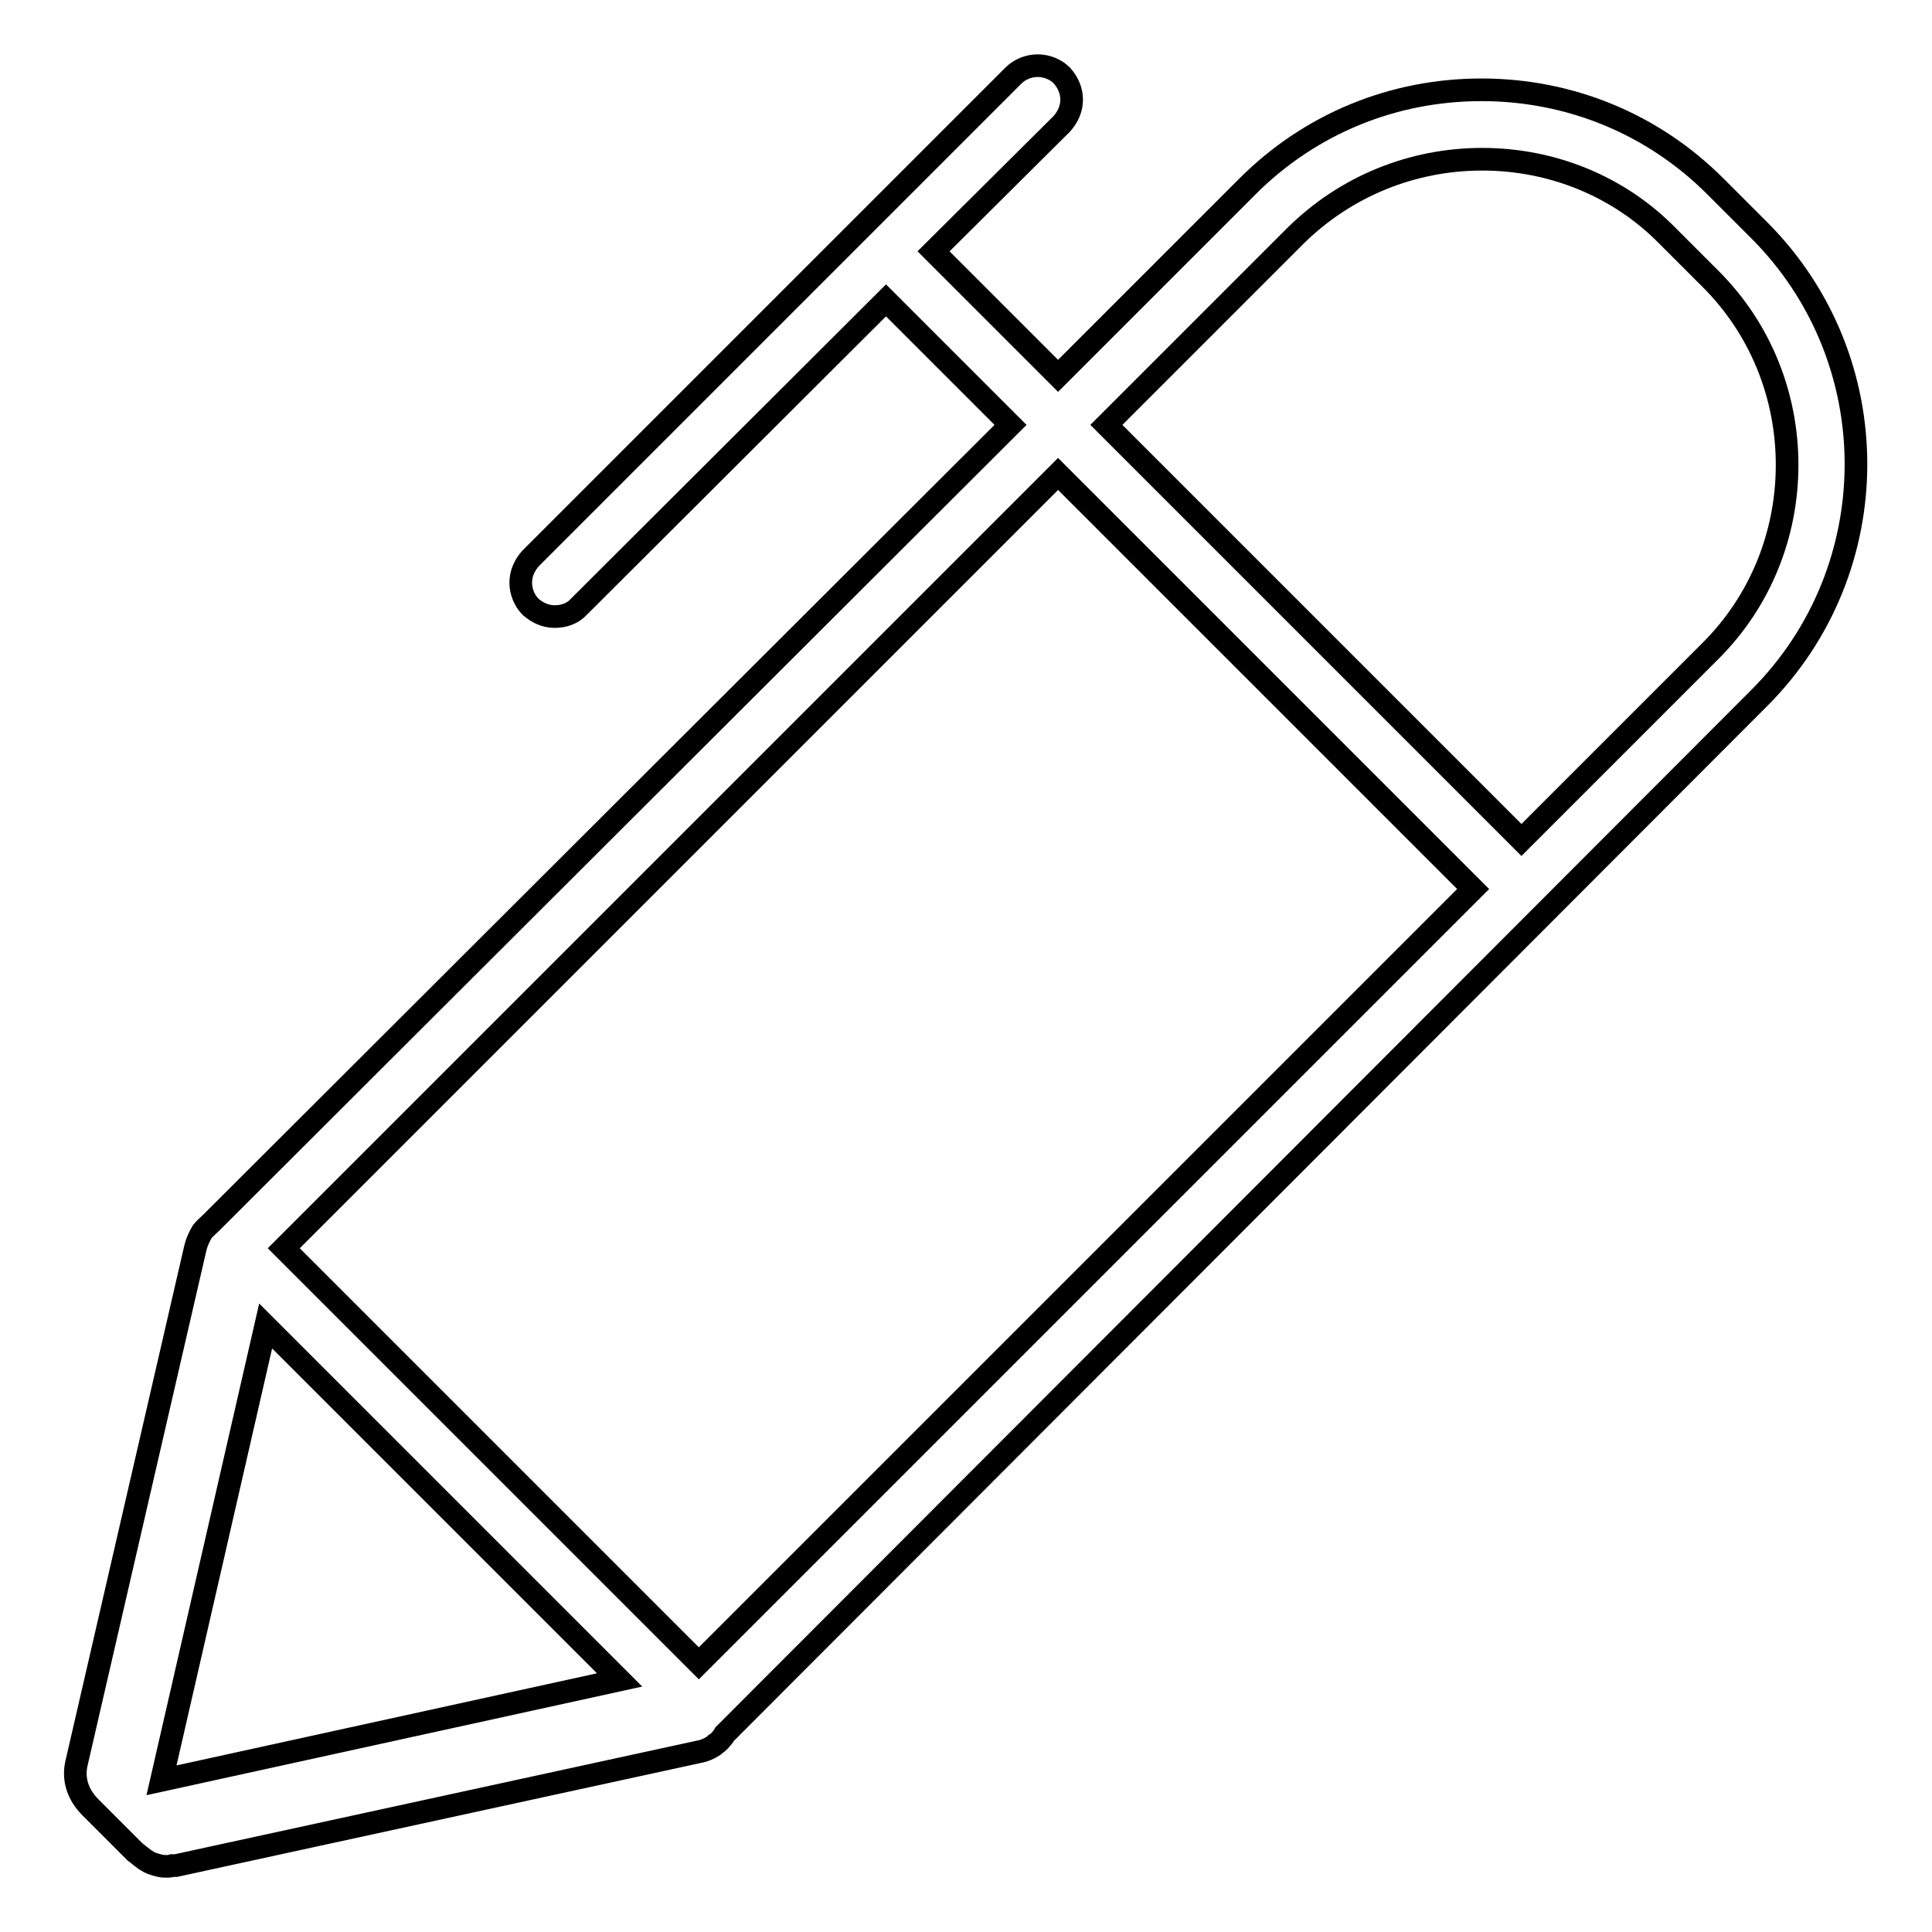 <?xml version="1.0" encoding="utf-8"?>
<!-- Svg Vector Icons : http://www.onlinewebfonts.com/icon -->
<!DOCTYPE svg PUBLIC "-//W3C//DTD SVG 1.1//EN" "http://www.w3.org/Graphics/SVG/1.1/DTD/svg11.dtd">
<svg version="1.1" xmlns="http://www.w3.org/2000/svg" xmlns:xlink="http://www.w3.org/1999/xlink" x="0px" y="0px" viewBox="0 0 256 256" enable-background="new 0 0 256 256" xml:space="preserve">
<g><g><path stroke-width="3" fill-opacity="0" stroke="#000000"  d="M22.2,247.3c-0.4,0-0.7,0-1.1-0.1c-0.4-0.1-0.7-0.2-1-0.3c-0.5-0.2-0.7-0.4-0.9-0.5c-0.5-0.4-0.7-0.5-0.9-0.7l-0.4-0.3l-5.9-5.9c-1.7-1.7-2.3-3.7-1.9-5.7l15.8-68.5c0.2-0.8,0.5-1.4,0.9-2.1c0.3-0.4,0.7-0.7,1.2-1.2l0.2-0.2L133.9,56.3l-16.5-16.5L76.7,80.4c-0.8,0.9-2,1.3-3.2,1.3c-1.2,0-2.3-0.5-3.2-1.3c-0.8-0.8-1.3-2-1.3-3.2c0-1.2,0.5-2.3,1.3-3.2l64-64c0.8-0.8,2-1.3,3.2-1.3c1.2,0,2.4,0.5,3.2,1.3c0.8,0.9,1.3,2,1.3,3.2c0,1.2-0.5,2.3-1.3,3.2l-17,16.9l16.5,16.5l25.1-25.1c8.3-8.3,19.3-12.8,31-12.8c11.7,0,22.7,4.5,31,12.8l5.8,5.8c17.1,17.1,17.1,44.9,0,62L96,229.8l-0.1,0.2c-0.4,0.5-0.7,0.9-1.1,1.1l-0.2,0.2c-0.6,0.4-1.3,0.7-1.9,0.8l-69.4,15.1l-0.5,0C22.5,247.3,22.4,247.3,22.2,247.3z M21.4,235.9l60.7-13.3l-46.9-46.9L21.4,235.9z M37.6,165.4l55,55l102.6-102.6l-55-55L37.6,165.4z M196.4,21.1c-9.3,0-18.1,3.6-24.7,10.1l-25.1,25.1l55,55l25.1-25.1c6.5-6.5,10.1-15.3,10.1-24.6c0-9.3-3.6-18.1-10.1-24.6l-5.8-5.8C214.5,24.7,205.7,21.1,196.4,21.1z"/></g></g>
</svg>